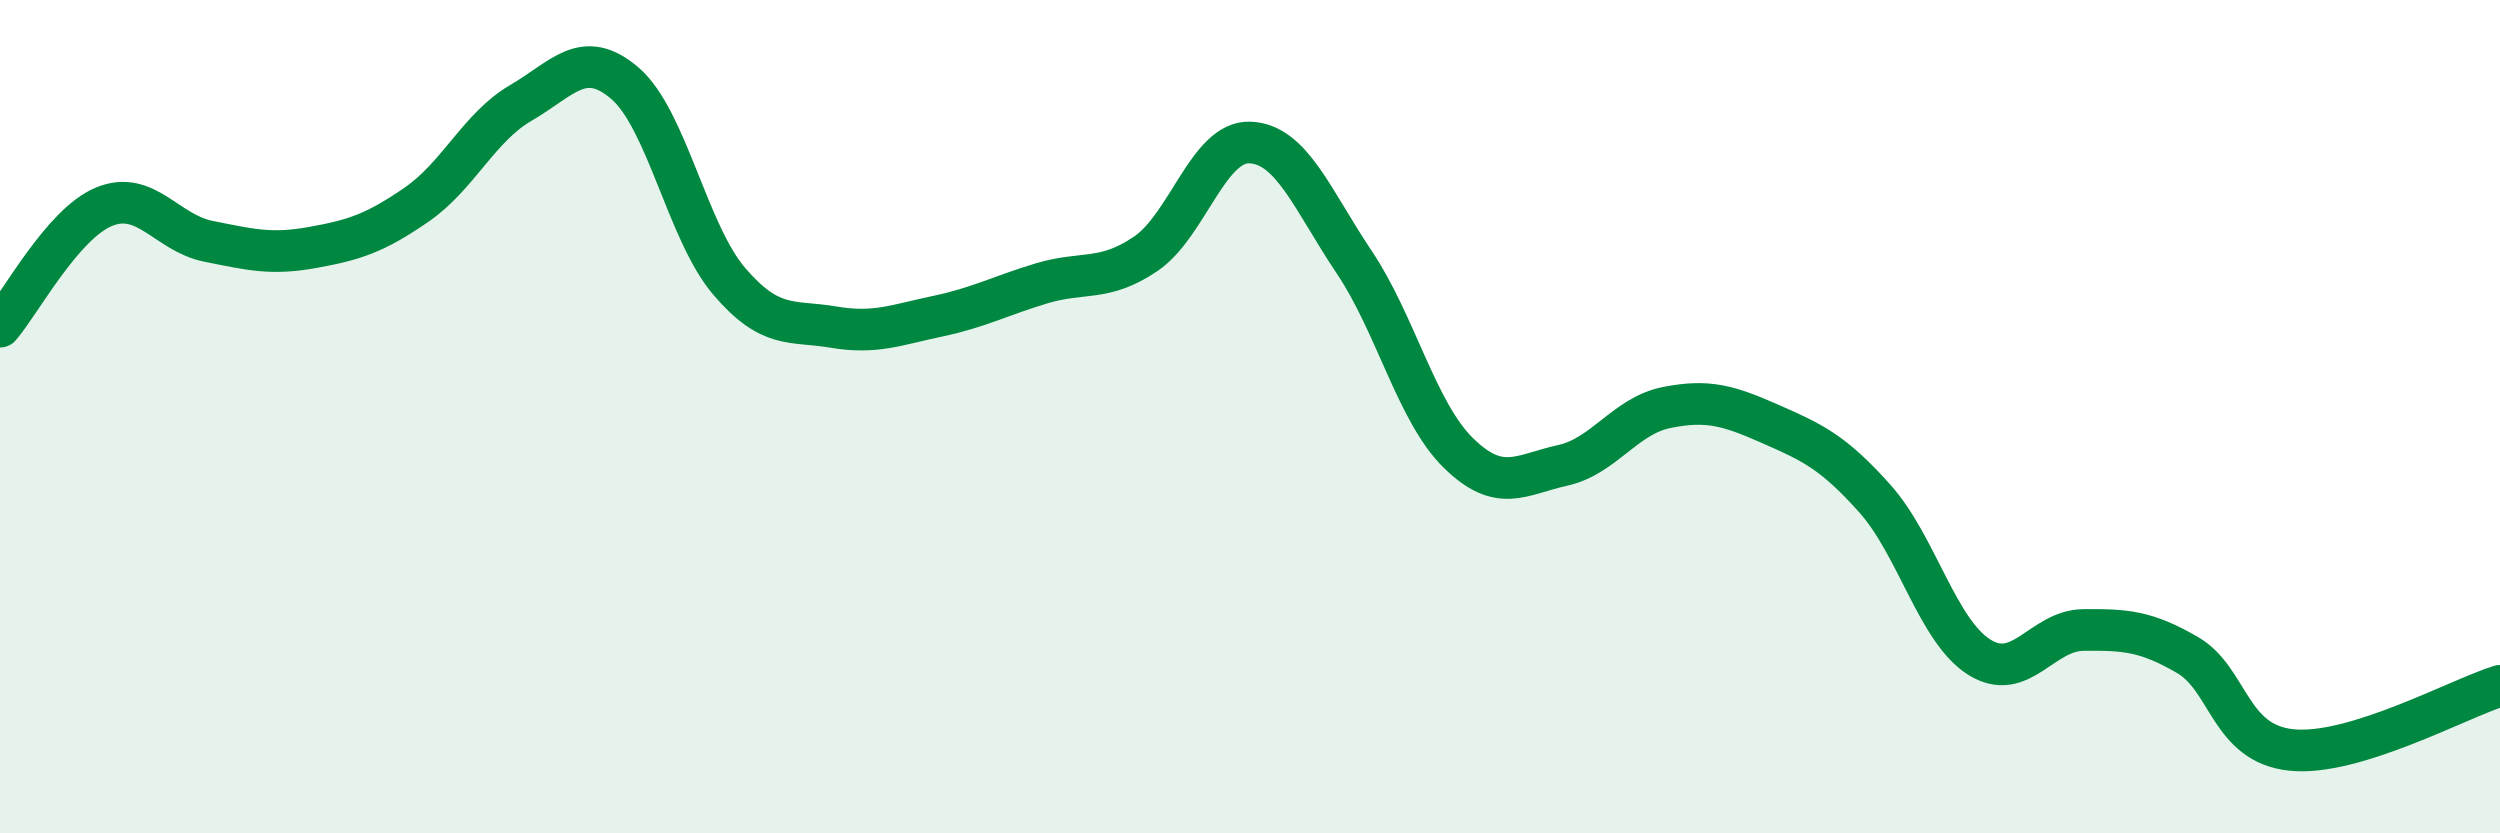 
    <svg width="60" height="20" viewBox="0 0 60 20" xmlns="http://www.w3.org/2000/svg">
      <path
        d="M 0,7.84 C 0.5,7.26 1.5,5.37 2.5,4.96 C 3.5,4.55 4,5.59 5,5.79 C 6,5.99 6.5,6.12 7.5,5.94 C 8.5,5.76 9,5.6 10,4.91 C 11,4.22 11.5,3.05 12.5,2.47 C 13.5,1.89 14,1.14 15,2 C 16,2.86 16.5,5.58 17.5,6.75 C 18.5,7.92 19,7.68 20,7.85 C 21,8.02 21.5,7.8 22.5,7.59 C 23.5,7.38 24,7.1 25,6.8 C 26,6.5 26.5,6.77 27.5,6.09 C 28.5,5.41 29,3.38 30,3.42 C 31,3.46 31.5,4.8 32.5,6.29 C 33.5,7.78 34,9.89 35,10.87 C 36,11.85 36.5,11.39 37.5,11.17 C 38.5,10.95 39,9.98 40,9.78 C 41,9.58 41.5,9.74 42.5,10.18 C 43.5,10.62 44,10.85 45,11.97 C 46,13.09 46.5,15.14 47.5,15.77 C 48.5,16.4 49,15.13 50,15.12 C 51,15.11 51.5,15.14 52.5,15.72 C 53.5,16.3 53.5,17.85 55,18 C 56.5,18.15 59,16.77 60,16.46L60 20L0 20Z"
        fill="#008740"
        opacity="0.1"
        stroke-linecap="round"
        stroke-linejoin="round"
      />
      <path
        d="M 0,7.84 C 0.5,7.26 1.5,5.37 2.5,4.96 C 3.5,4.55 4,5.59 5,5.79 C 6,5.99 6.5,6.12 7.5,5.94 C 8.5,5.76 9,5.6 10,4.91 C 11,4.22 11.5,3.05 12.5,2.47 C 13.5,1.89 14,1.14 15,2 C 16,2.86 16.5,5.58 17.5,6.75 C 18.5,7.92 19,7.68 20,7.85 C 21,8.02 21.5,7.8 22.5,7.59 C 23.5,7.38 24,7.1 25,6.8 C 26,6.5 26.5,6.77 27.5,6.09 C 28.5,5.41 29,3.38 30,3.42 C 31,3.46 31.5,4.8 32.5,6.29 C 33.5,7.78 34,9.89 35,10.87 C 36,11.85 36.5,11.39 37.5,11.17 C 38.5,10.95 39,9.98 40,9.78 C 41,9.58 41.5,9.74 42.5,10.18 C 43.5,10.62 44,10.85 45,11.97 C 46,13.09 46.5,15.14 47.5,15.77 C 48.5,16.4 49,15.13 50,15.12 C 51,15.11 51.5,15.14 52.5,15.72 C 53.5,16.3 53.5,17.85 55,18 C 56.5,18.15 59,16.77 60,16.46"
        stroke="#008740"
        stroke-width="1"
        fill="none"
        stroke-linecap="round"
        stroke-linejoin="round"
      />
    </svg>
  